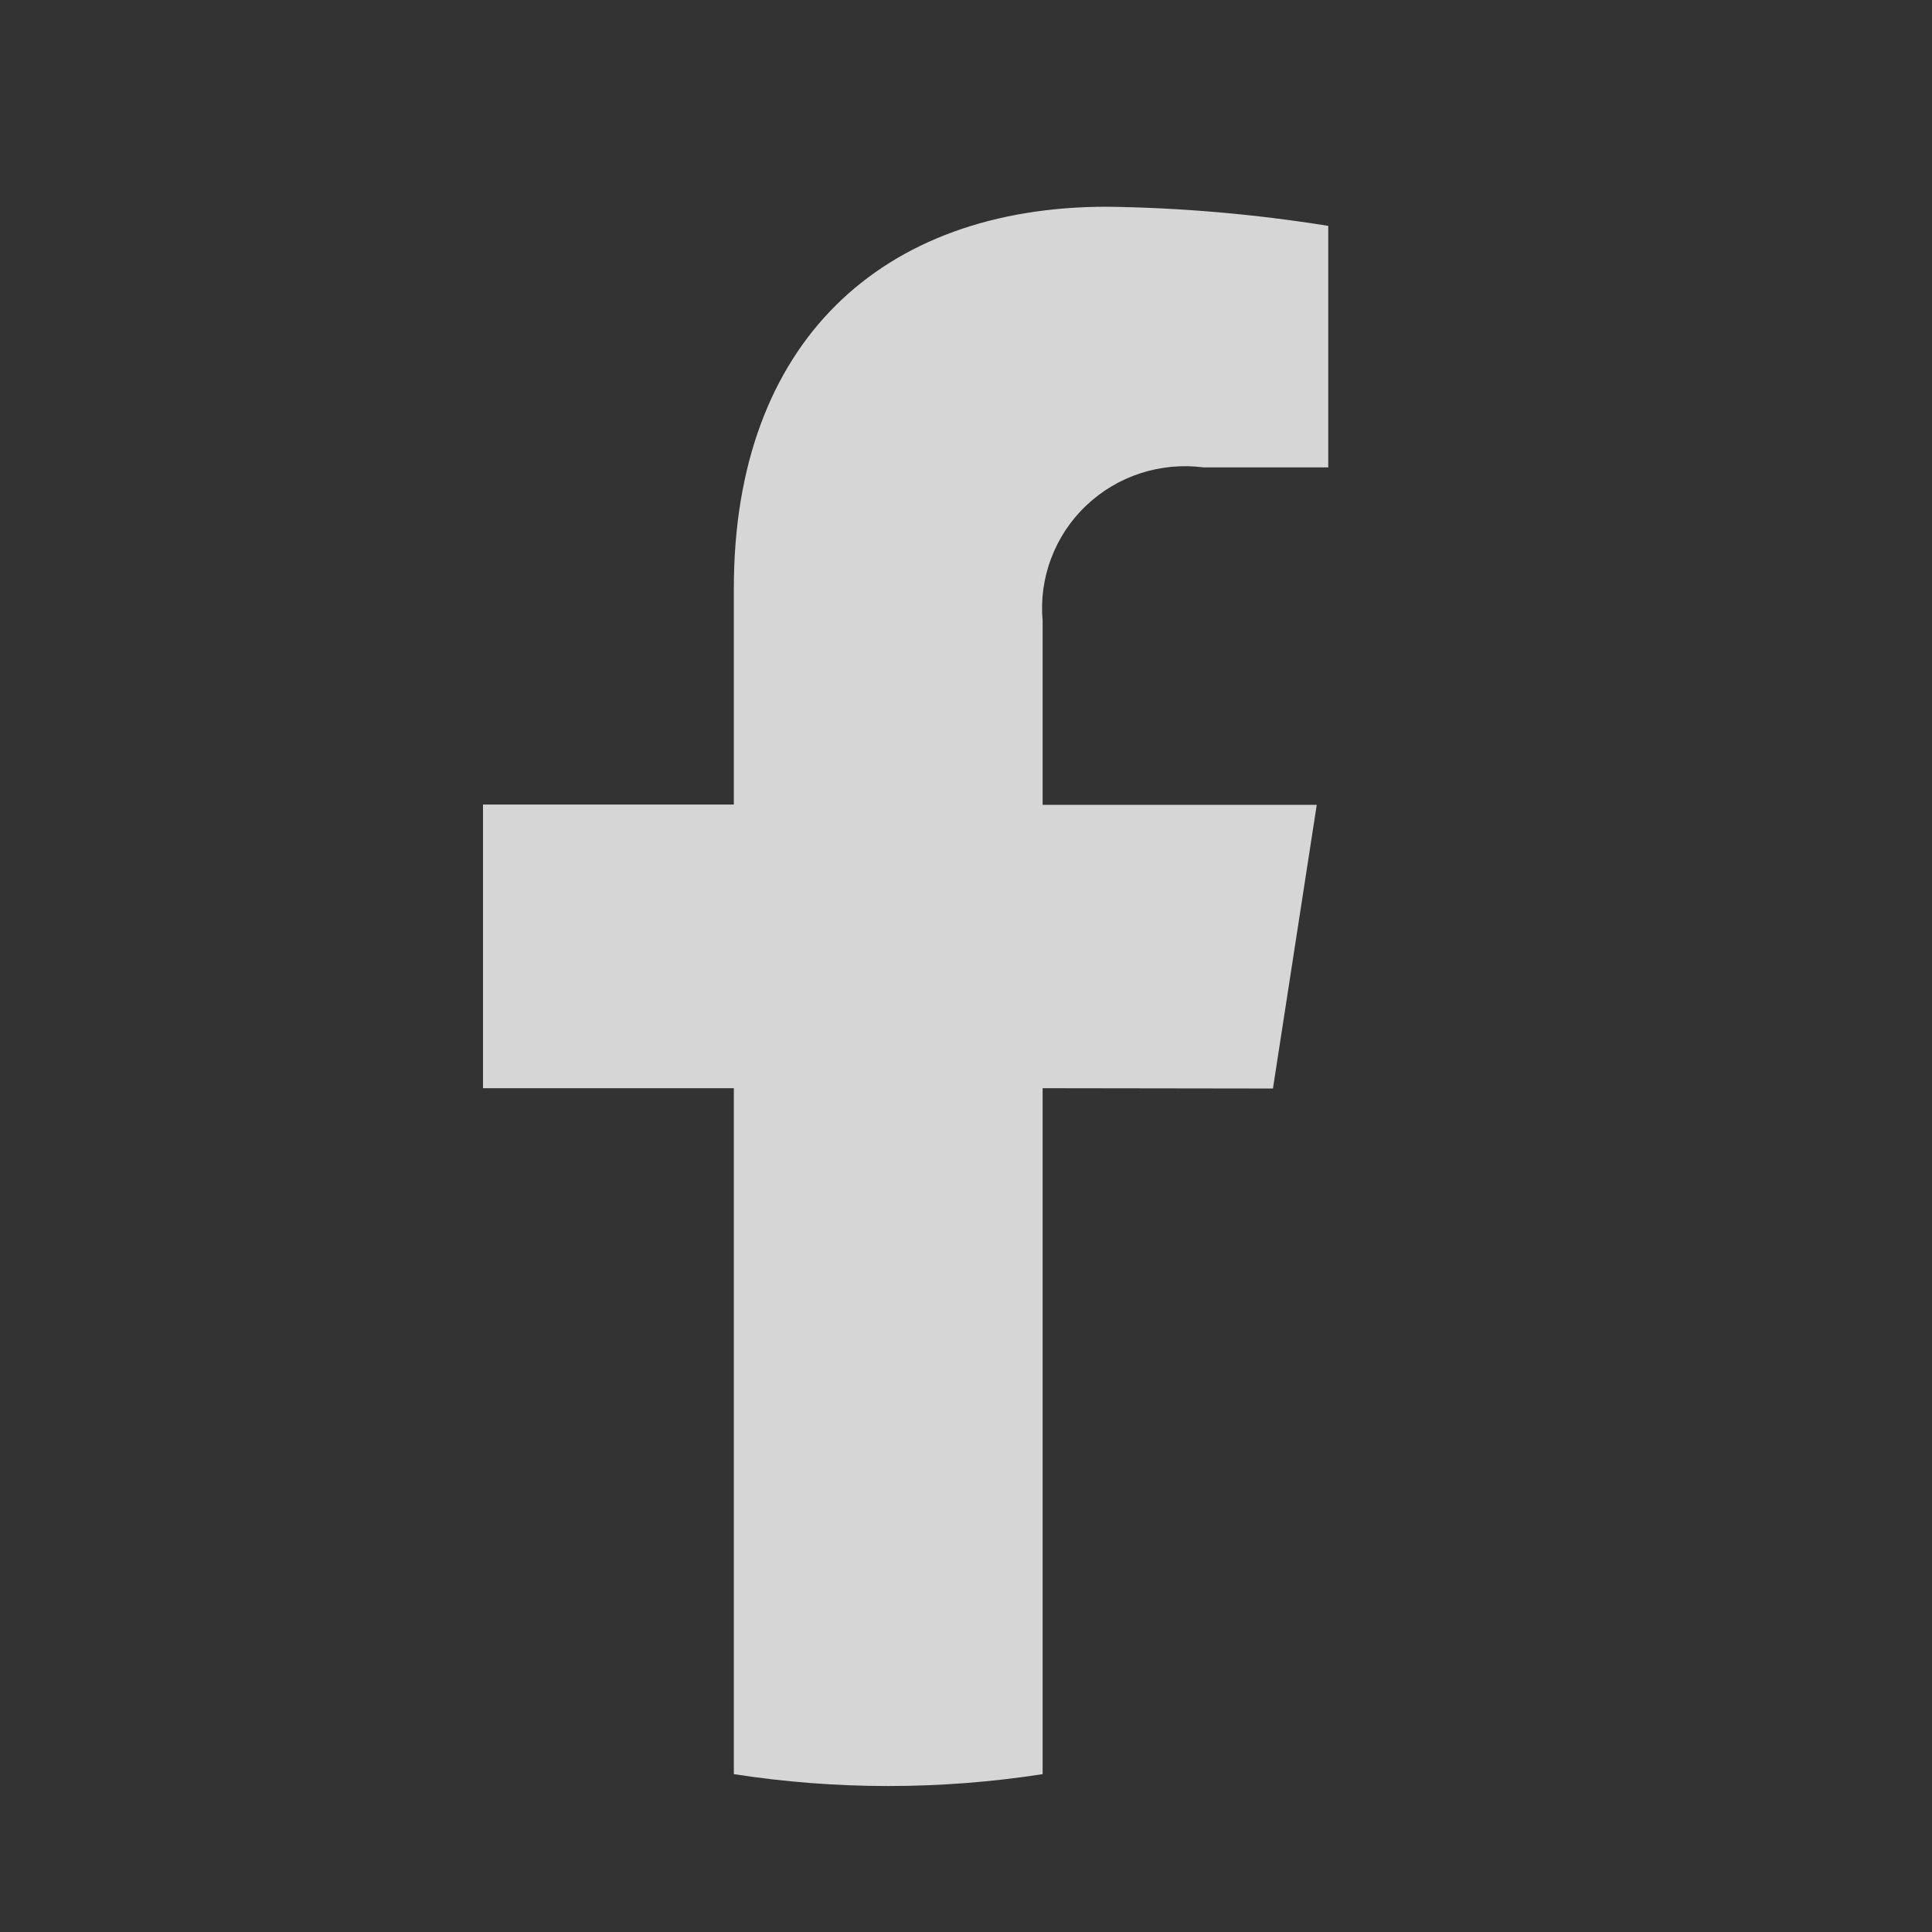 <?xml version="1.0" encoding="utf-8"?>
<svg xmlns="http://www.w3.org/2000/svg" fill="none" height="24" viewBox="0 0 24 24" width="24">
<rect x="0" y="0" width="24" height="24" fill="#333333" stroke="none"/>
<g id="facebook" opacity="0.8">
<path d="M15.813 13.522L16.357 9.998H12.952V7.712C12.928 7.449 12.964 7.183 13.058 6.936C13.151 6.688 13.299 6.465 13.491 6.282C13.683 6.099 13.914 5.961 14.167 5.879C14.42 5.797 14.688 5.772 14.952 5.806H16.5V2.806C15.591 2.66 14.673 2.58 13.752 2.568C10.948 2.568 9.116 4.256 9.116 7.308V9.994H6V13.518H9.116V22.039C10.387 22.236 11.681 22.236 12.952 22.039V13.518L15.813 13.522Z" fill="white" id="Trazado 126"/>
</g>
</svg>